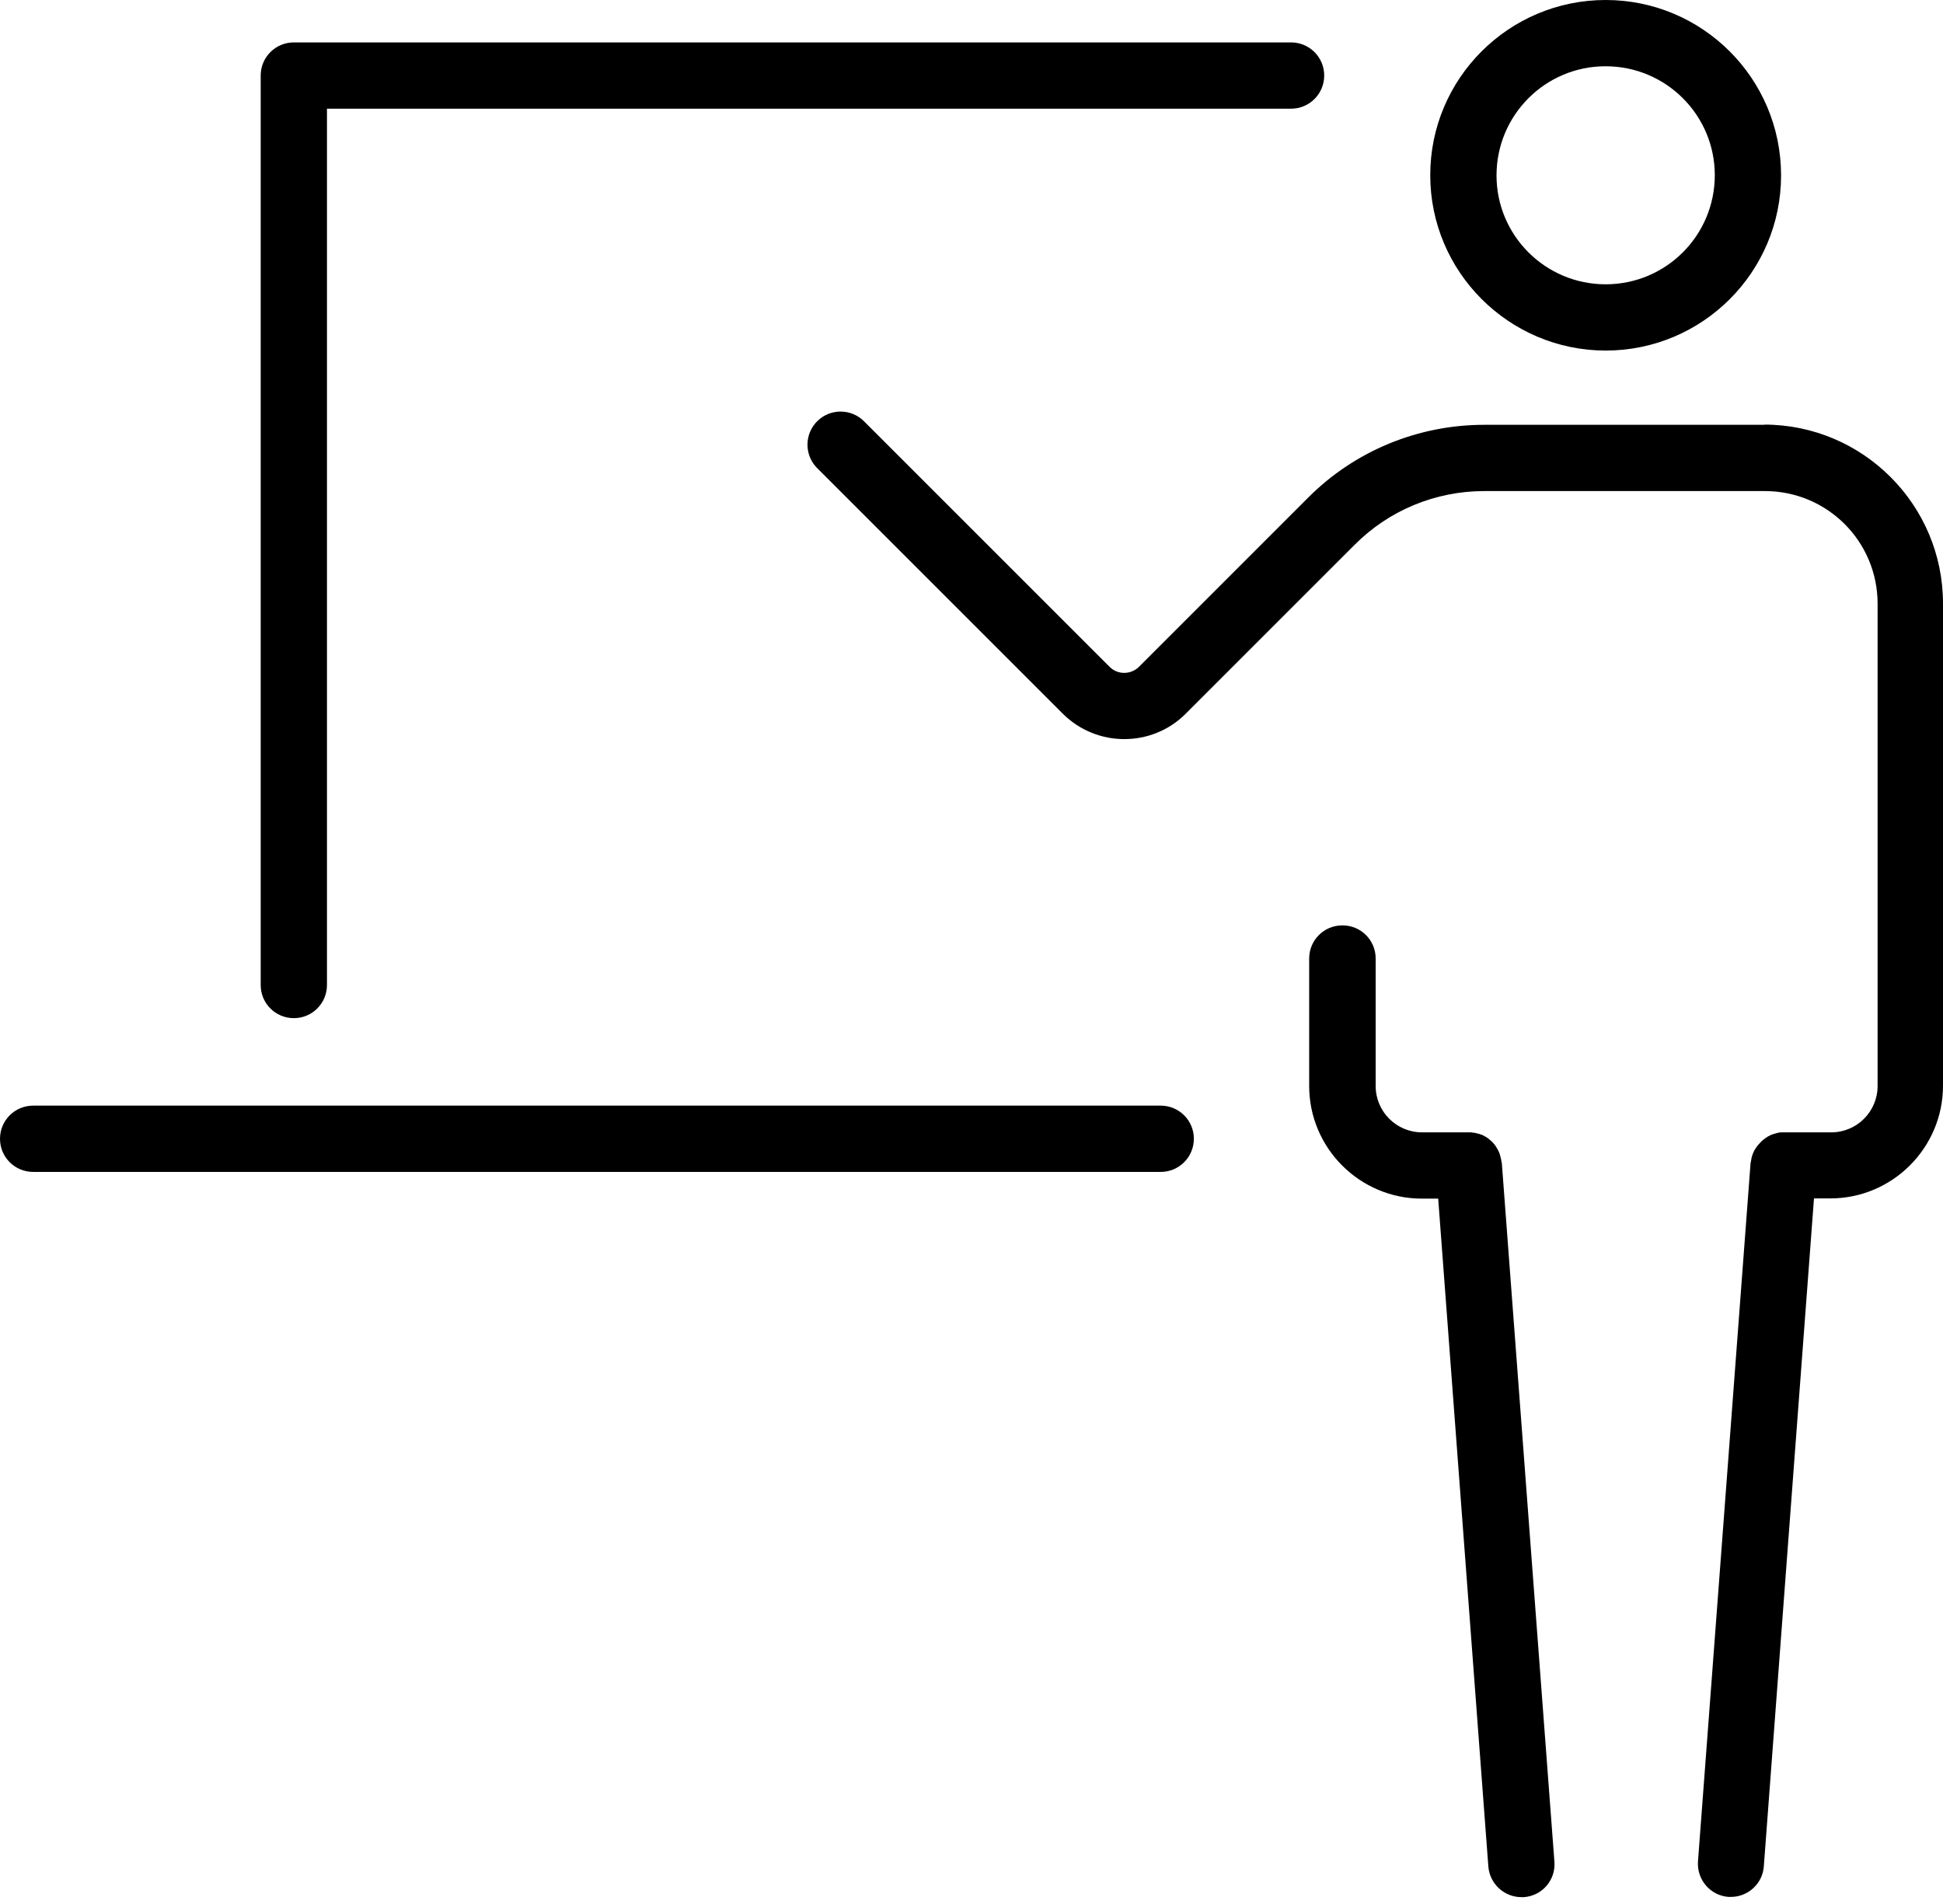 <svg width="100" height="98" viewBox="0 0 100 98" fill="none" xmlns="http://www.w3.org/2000/svg">
<path d="M15.123 52.405C16.066 52.405 16.828 51.643 16.828 50.7V5.594H66.447C67.391 5.594 68.153 4.832 68.153 3.889C68.153 2.945 67.391 2.183 66.447 2.183H15.123C14.179 2.183 13.417 2.945 13.417 3.889V50.7C13.417 51.643 14.179 52.405 15.123 52.405Z" fill="black"/>
<path d="M82.638 18.044C87.618 18.044 91.666 14.008 91.666 9.028C91.666 4.036 87.618 0 82.638 0C77.658 0 73.61 4.036 73.61 9.017C73.61 13.997 77.658 18.033 82.627 18.044H82.638ZM82.638 3.411C85.742 3.411 88.255 5.924 88.255 9.017C88.255 12.121 85.742 14.633 82.638 14.633C79.534 14.633 77.021 12.121 77.021 9.028C77.021 5.924 79.534 3.411 82.627 3.411H82.638Z" fill="black"/>
<path d="M1.706 60.319H59.739C60.682 60.319 61.444 59.557 61.444 58.613C61.444 57.669 60.682 56.908 59.739 56.908H1.706C0.762 56.908 0 57.669 0 58.613C0 59.557 0.762 60.319 1.706 60.319Z" fill="black"/>
<path d="M69.084 47.63C68.141 47.63 67.379 48.391 67.379 49.335V55.896C67.379 59.091 69.983 61.694 73.178 61.694H74.019L76.6 96.066C76.668 96.953 77.407 97.647 78.306 97.647H78.431C79.374 97.579 80.079 96.76 80 95.816L77.294 59.864C77.294 59.864 77.282 59.796 77.271 59.761C77.271 59.705 77.248 59.648 77.237 59.591C77.225 59.534 77.203 59.477 77.191 59.42C77.18 59.375 77.157 59.329 77.135 59.273C77.112 59.216 77.078 59.159 77.043 59.102C77.021 59.068 76.998 59.022 76.975 58.988C76.93 58.931 76.896 58.875 76.85 58.829C76.828 58.795 76.793 58.772 76.771 58.749C76.714 58.704 76.668 58.658 76.612 58.613C76.577 58.59 76.555 58.568 76.52 58.545C76.464 58.511 76.395 58.477 76.339 58.443C76.305 58.42 76.259 58.408 76.225 58.397C76.168 58.374 76.1 58.352 76.032 58.34C75.986 58.329 75.941 58.317 75.895 58.306C75.838 58.306 75.77 58.295 75.713 58.283C75.679 58.283 75.645 58.283 75.611 58.283H73.189C71.87 58.283 70.801 57.215 70.801 55.896V49.335C70.801 48.391 70.04 47.63 69.096 47.63H69.084Z" fill="black"/>
<path d="M90.847 21.865H76.395C72.984 21.865 69.721 23.206 67.311 25.628L58.613 34.327C58.192 34.736 57.521 34.736 57.112 34.327L44.491 21.706C43.831 21.023 42.751 21.012 42.08 21.66C41.398 22.32 41.387 23.4 42.035 24.071C42.046 24.082 42.058 24.093 42.08 24.116L54.701 36.737C56.452 38.477 59.283 38.477 61.023 36.737L69.721 28.039C71.484 26.265 73.883 25.276 76.384 25.276H90.836C94.042 25.276 96.634 27.868 96.634 31.075V55.896C96.634 57.215 95.566 58.283 94.247 58.283H91.813C91.813 58.283 91.745 58.283 91.711 58.283C91.643 58.283 91.586 58.283 91.518 58.306C91.472 58.306 91.427 58.329 91.381 58.34C91.325 58.352 91.256 58.374 91.199 58.397C91.154 58.408 91.108 58.431 91.074 58.454C91.017 58.477 90.961 58.511 90.915 58.545C90.87 58.568 90.836 58.602 90.79 58.636C90.745 58.67 90.699 58.704 90.654 58.75C90.574 58.829 90.506 58.909 90.438 58.988C90.403 59.034 90.381 59.079 90.347 59.125C90.312 59.17 90.29 59.216 90.267 59.261C90.244 59.318 90.222 59.364 90.199 59.42C90.188 59.466 90.165 59.523 90.153 59.568C90.142 59.625 90.131 59.682 90.119 59.75C90.119 59.784 90.108 59.818 90.097 59.852L87.39 95.805C87.322 96.749 88.027 97.567 88.96 97.635H89.085C89.971 97.635 90.722 96.942 90.779 96.055L93.36 61.683H94.201C97.396 61.683 100 59.079 100 55.884V31.063C100 25.981 95.873 21.854 90.79 21.854L90.847 21.865Z" fill="black"/>
</svg>
